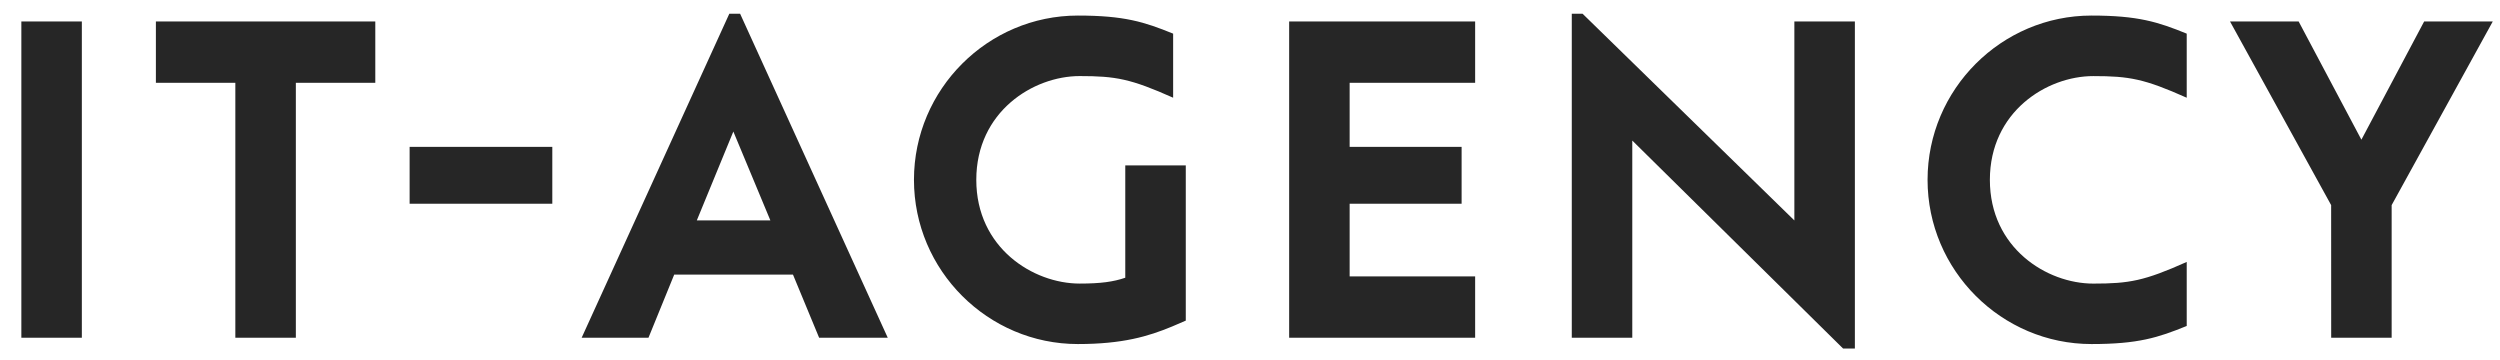 <?xml version="1.0" encoding="UTF-8"?> <svg xmlns="http://www.w3.org/2000/svg" width="514" height="74" viewBox="0 0 514 74" fill="none"> <path d="M323.158 2.83V69.438H335.598V28.899L378.944 71.663H381.362V4.41H368.921V45.319L325.384 2.83H323.158ZM221.604 3.2C203.134 3.2 187.91 18.322 187.91 36.97C187.91 55.618 203.134 70.736 221.604 70.736C230.795 70.736 236.087 69.164 241.009 67.118L243.797 65.917V34.001H231.356V57.102C228.943 57.929 226.347 58.303 221.983 58.303C212.421 58.303 200.726 50.973 200.726 36.974C200.726 22.971 212.421 15.64 221.983 15.64C229.405 15.64 232.467 16.198 241.197 20.089V6.917C235.251 4.501 231.165 3.2 221.604 3.2ZM149.944 2.83L119.588 69.438H133.326L138.619 56.453H163.034L168.413 69.438H182.522L152.17 2.83H149.944ZM303.29 69.438V56.828H277.486V41.884H300.507V30.201H277.486V17.024H303.29V4.41H265.05V69.438H303.29ZM430.375 58.308C420.818 58.308 409.118 50.977 409.118 36.978C409.118 22.975 420.818 15.645 430.375 15.645C437.797 15.645 440.859 16.202 449.589 20.093V6.917C443.652 4.501 439.561 3.2 430.004 3.2C411.535 3.2 396.307 18.322 396.307 36.97C396.307 55.618 411.535 70.736 430.004 70.736C439.561 70.736 443.652 69.438 449.589 67.018V53.855C440.859 57.755 437.797 58.308 430.375 58.308ZM479.292 69.438H491.724V42.172L512.514 4.414H498.406L485.503 28.721L472.601 4.414H458.492L479.283 42.172L479.292 69.438ZM32.051 4.41V17.024H48.386V69.438H60.826V17.024H77.161V4.41H32.051ZM16.827 69.438V4.41H4.391V69.438H16.827ZM113.555 41.884V30.201H84.217V41.889L113.555 41.884ZM150.776 27.045L158.39 45.319H143.262L150.776 27.045Z" fill="#262626"></path> </svg> 